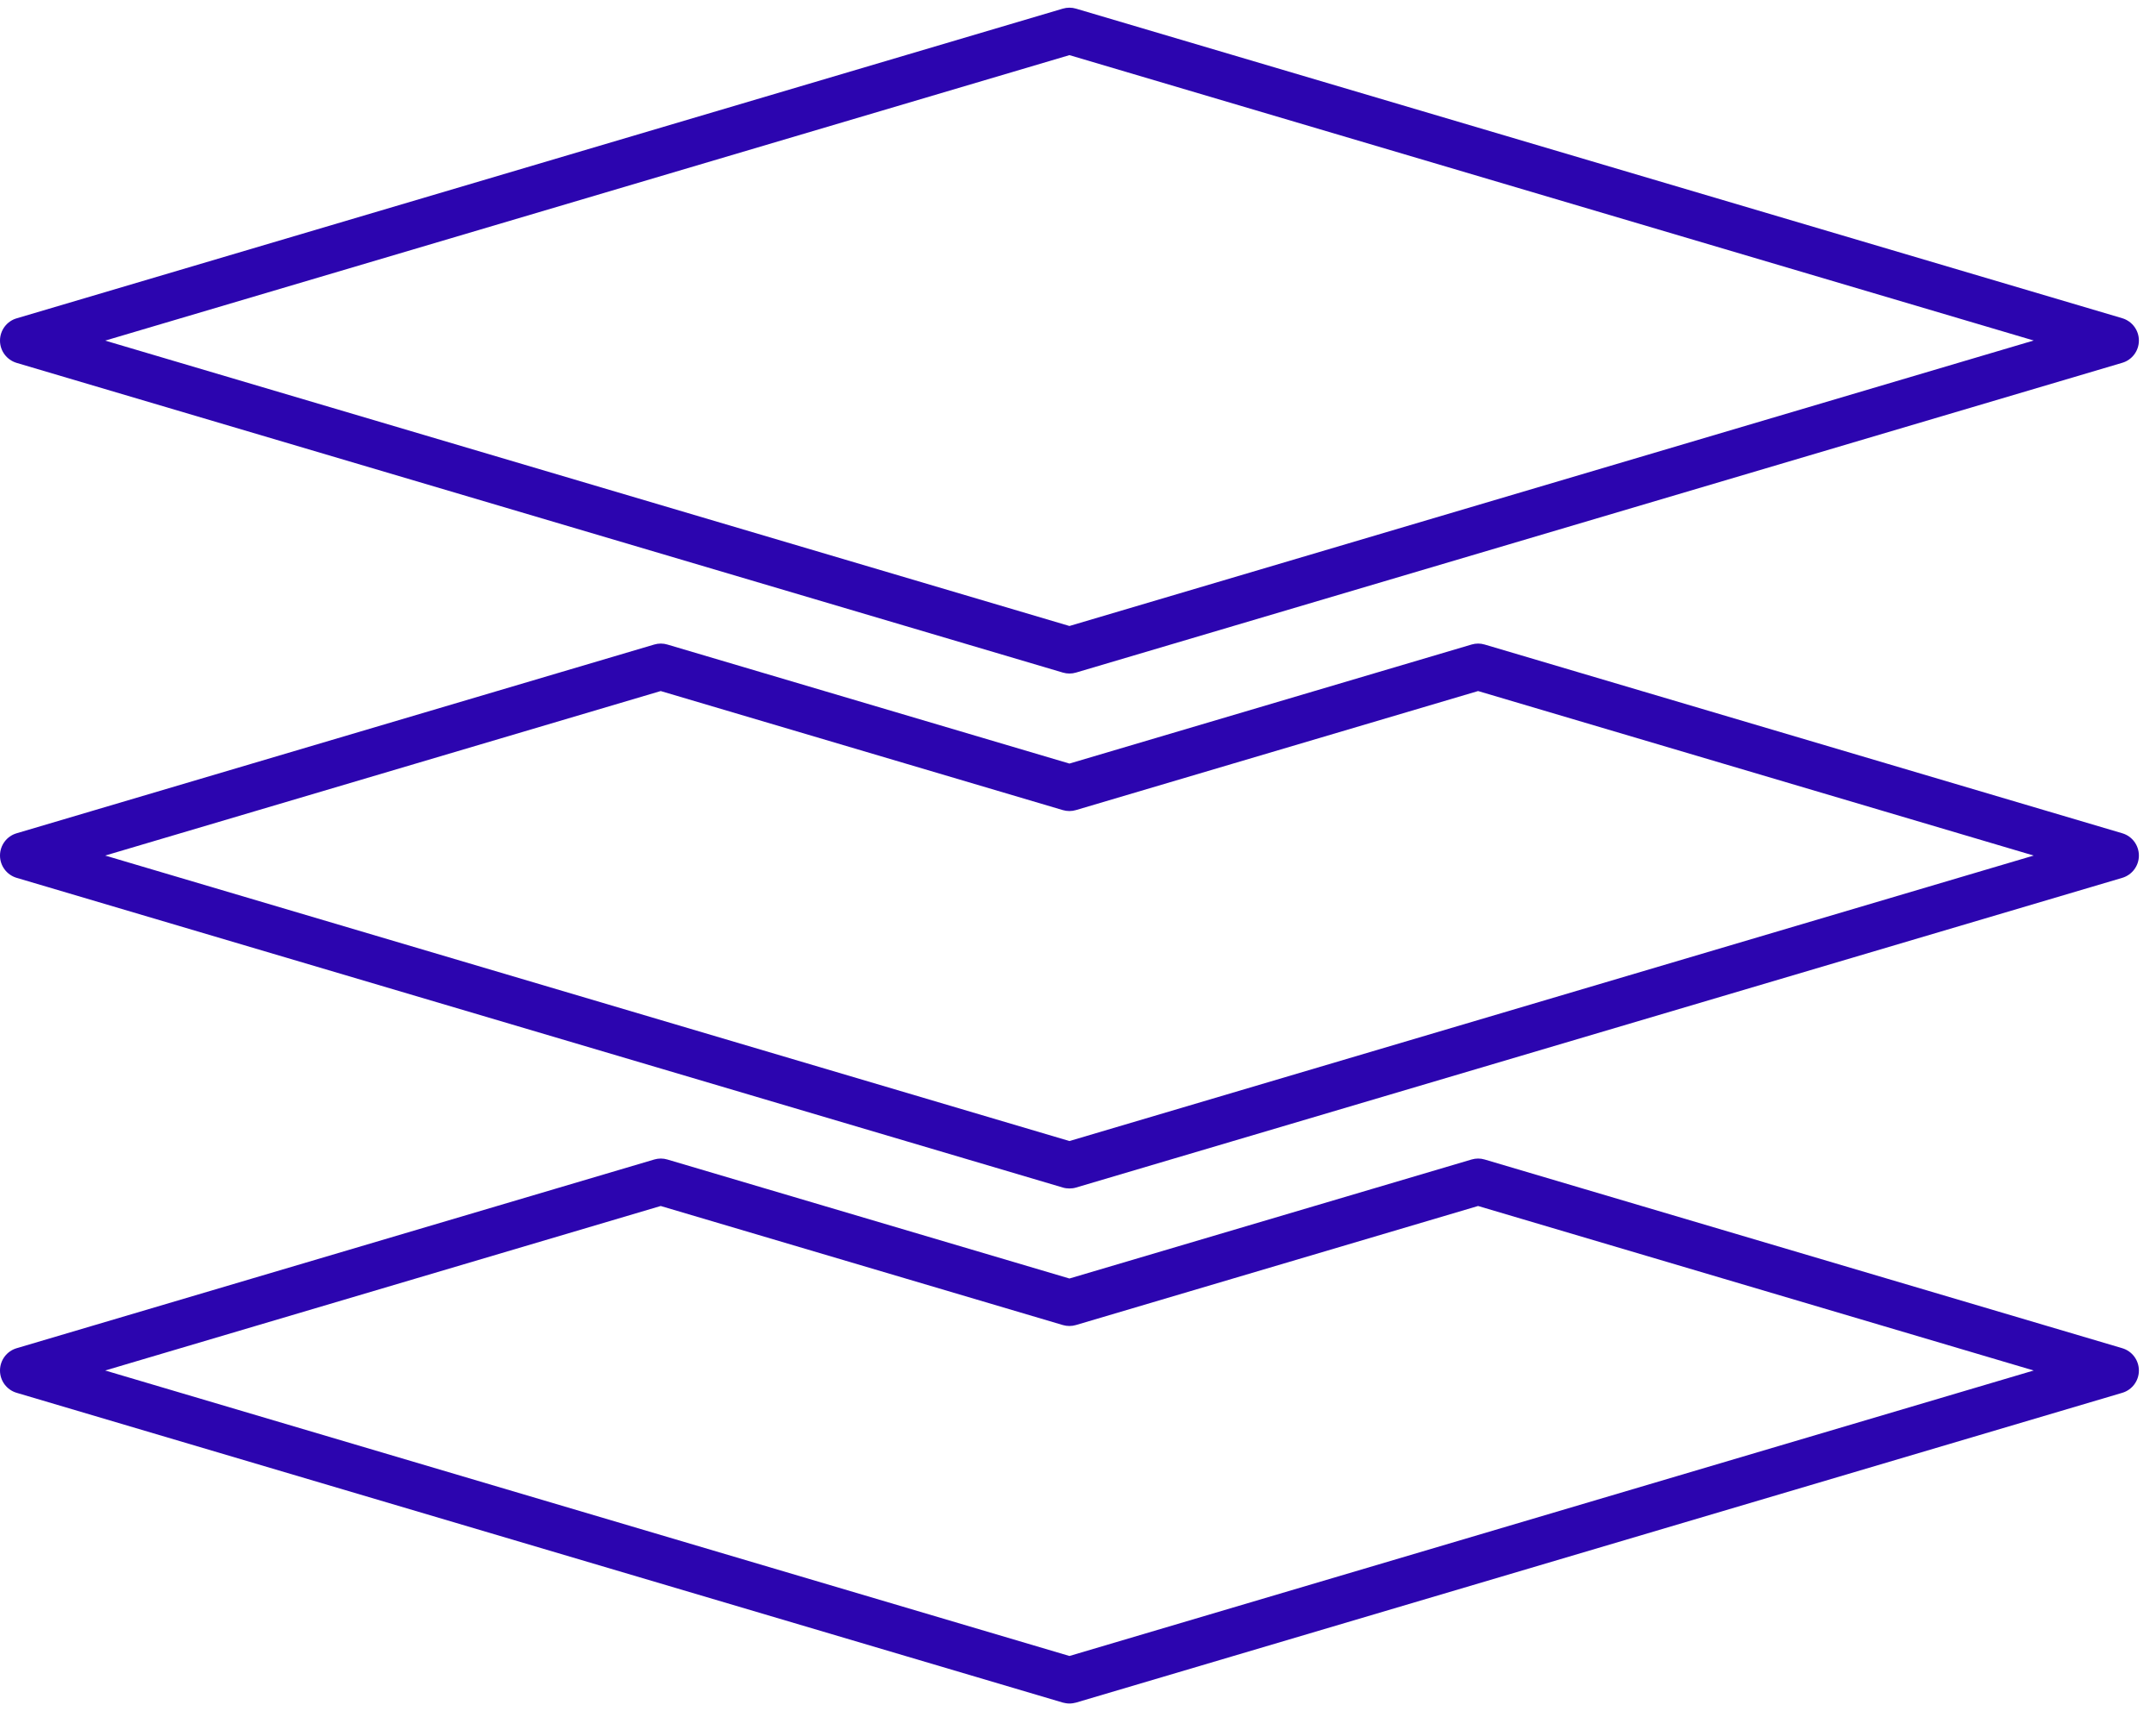 <?xml version="1.0" encoding="UTF-8"?>
<svg width="63px" height="50px" viewBox="0 0 63 50" version="1.1" xmlns="http://www.w3.org/2000/svg" xmlns:xlink="http://www.w3.org/1999/xlink">
    <!-- Generator: Sketch 52.5 (67469) - http://www.bohemiancoding.com/sketch -->
    <title>np_layers_270403_000000</title>
    <desc>Created with Sketch.</desc>
    <g id="CastEdit" stroke="none" stroke-width="1" fill="none" fill-rule="evenodd">
        <g id="Ehh" transform="translate(-225, -591)" fill="#2C05AF" fill-rule="nonzero">
            <g id="np_layers_270403_000000" transform="translate(225, 591)">
                <path d="M31.25,34.728 C31.185,34.728 31.12,34.72 31.057,34.701 L0.486,25.651 C0.198,25.565 0,25.301 0,25 C0,24.699 0.198,24.433 0.486,24.349 L19.116,18.834 C19.244,18.796 19.377,18.796 19.502,18.834 L31.25,22.312 L42.999,18.834 C43.126,18.796 43.259,18.796 43.384,18.834 L62.015,24.349 C62.302,24.433 62.5,24.699 62.5,25 C62.5,25.301 62.302,25.565 62.015,25.651 L31.443,34.701 C31.381,34.72 31.316,34.728 31.25,34.728 L31.25,34.728 Z M3.074,25 L31.25,33.342 L59.426,25 L43.191,20.193 L31.442,23.671 C31.315,23.709 31.182,23.709 31.054,23.671 L19.306,20.193 L3.074,25 Z M31.25,49.778 C31.185,49.778 31.12,49.767 31.057,49.751 L0.486,40.699 C0.198,40.614 0,40.349 0,40.048 C0,39.746 0.198,39.481 0.486,39.396 L19.116,33.882 C19.244,33.844 19.377,33.844 19.502,33.882 L31.25,37.359 L42.999,33.882 C43.126,33.844 43.259,33.844 43.384,33.882 L62.015,39.396 C62.302,39.481 62.5,39.746 62.5,40.048 C62.5,40.349 62.302,40.614 62.015,40.699 L31.443,49.751 C31.381,49.767 31.316,49.778 31.25,49.778 L31.25,49.778 Z M3.074,40.047 L31.25,48.389 L59.426,40.047 L43.191,35.24 L31.442,38.718 C31.315,38.756 31.182,38.756 31.054,38.718 L19.306,35.24 L3.074,40.047 Z M31.25,19.681 C31.185,19.681 31.12,19.672 31.057,19.653 L0.486,10.604 C0.198,10.517 0,10.254 0,9.953 C0,9.652 0.198,9.386 0.486,9.302 L31.055,0.253 C31.183,0.215 31.316,0.215 31.443,0.253 L62.015,9.299 C62.302,9.386 62.5,9.649 62.5,9.95 C62.5,10.251 62.302,10.517 62.015,10.601 L31.443,19.653 C31.381,19.672 31.316,19.681 31.251,19.681 L31.25,19.681 Z M3.074,9.953 L31.25,18.292 L59.426,9.95 L31.25,1.611 L3.074,9.953 Z" id="Shape"></path>
            </g>
        </g>
    </g>
</svg>